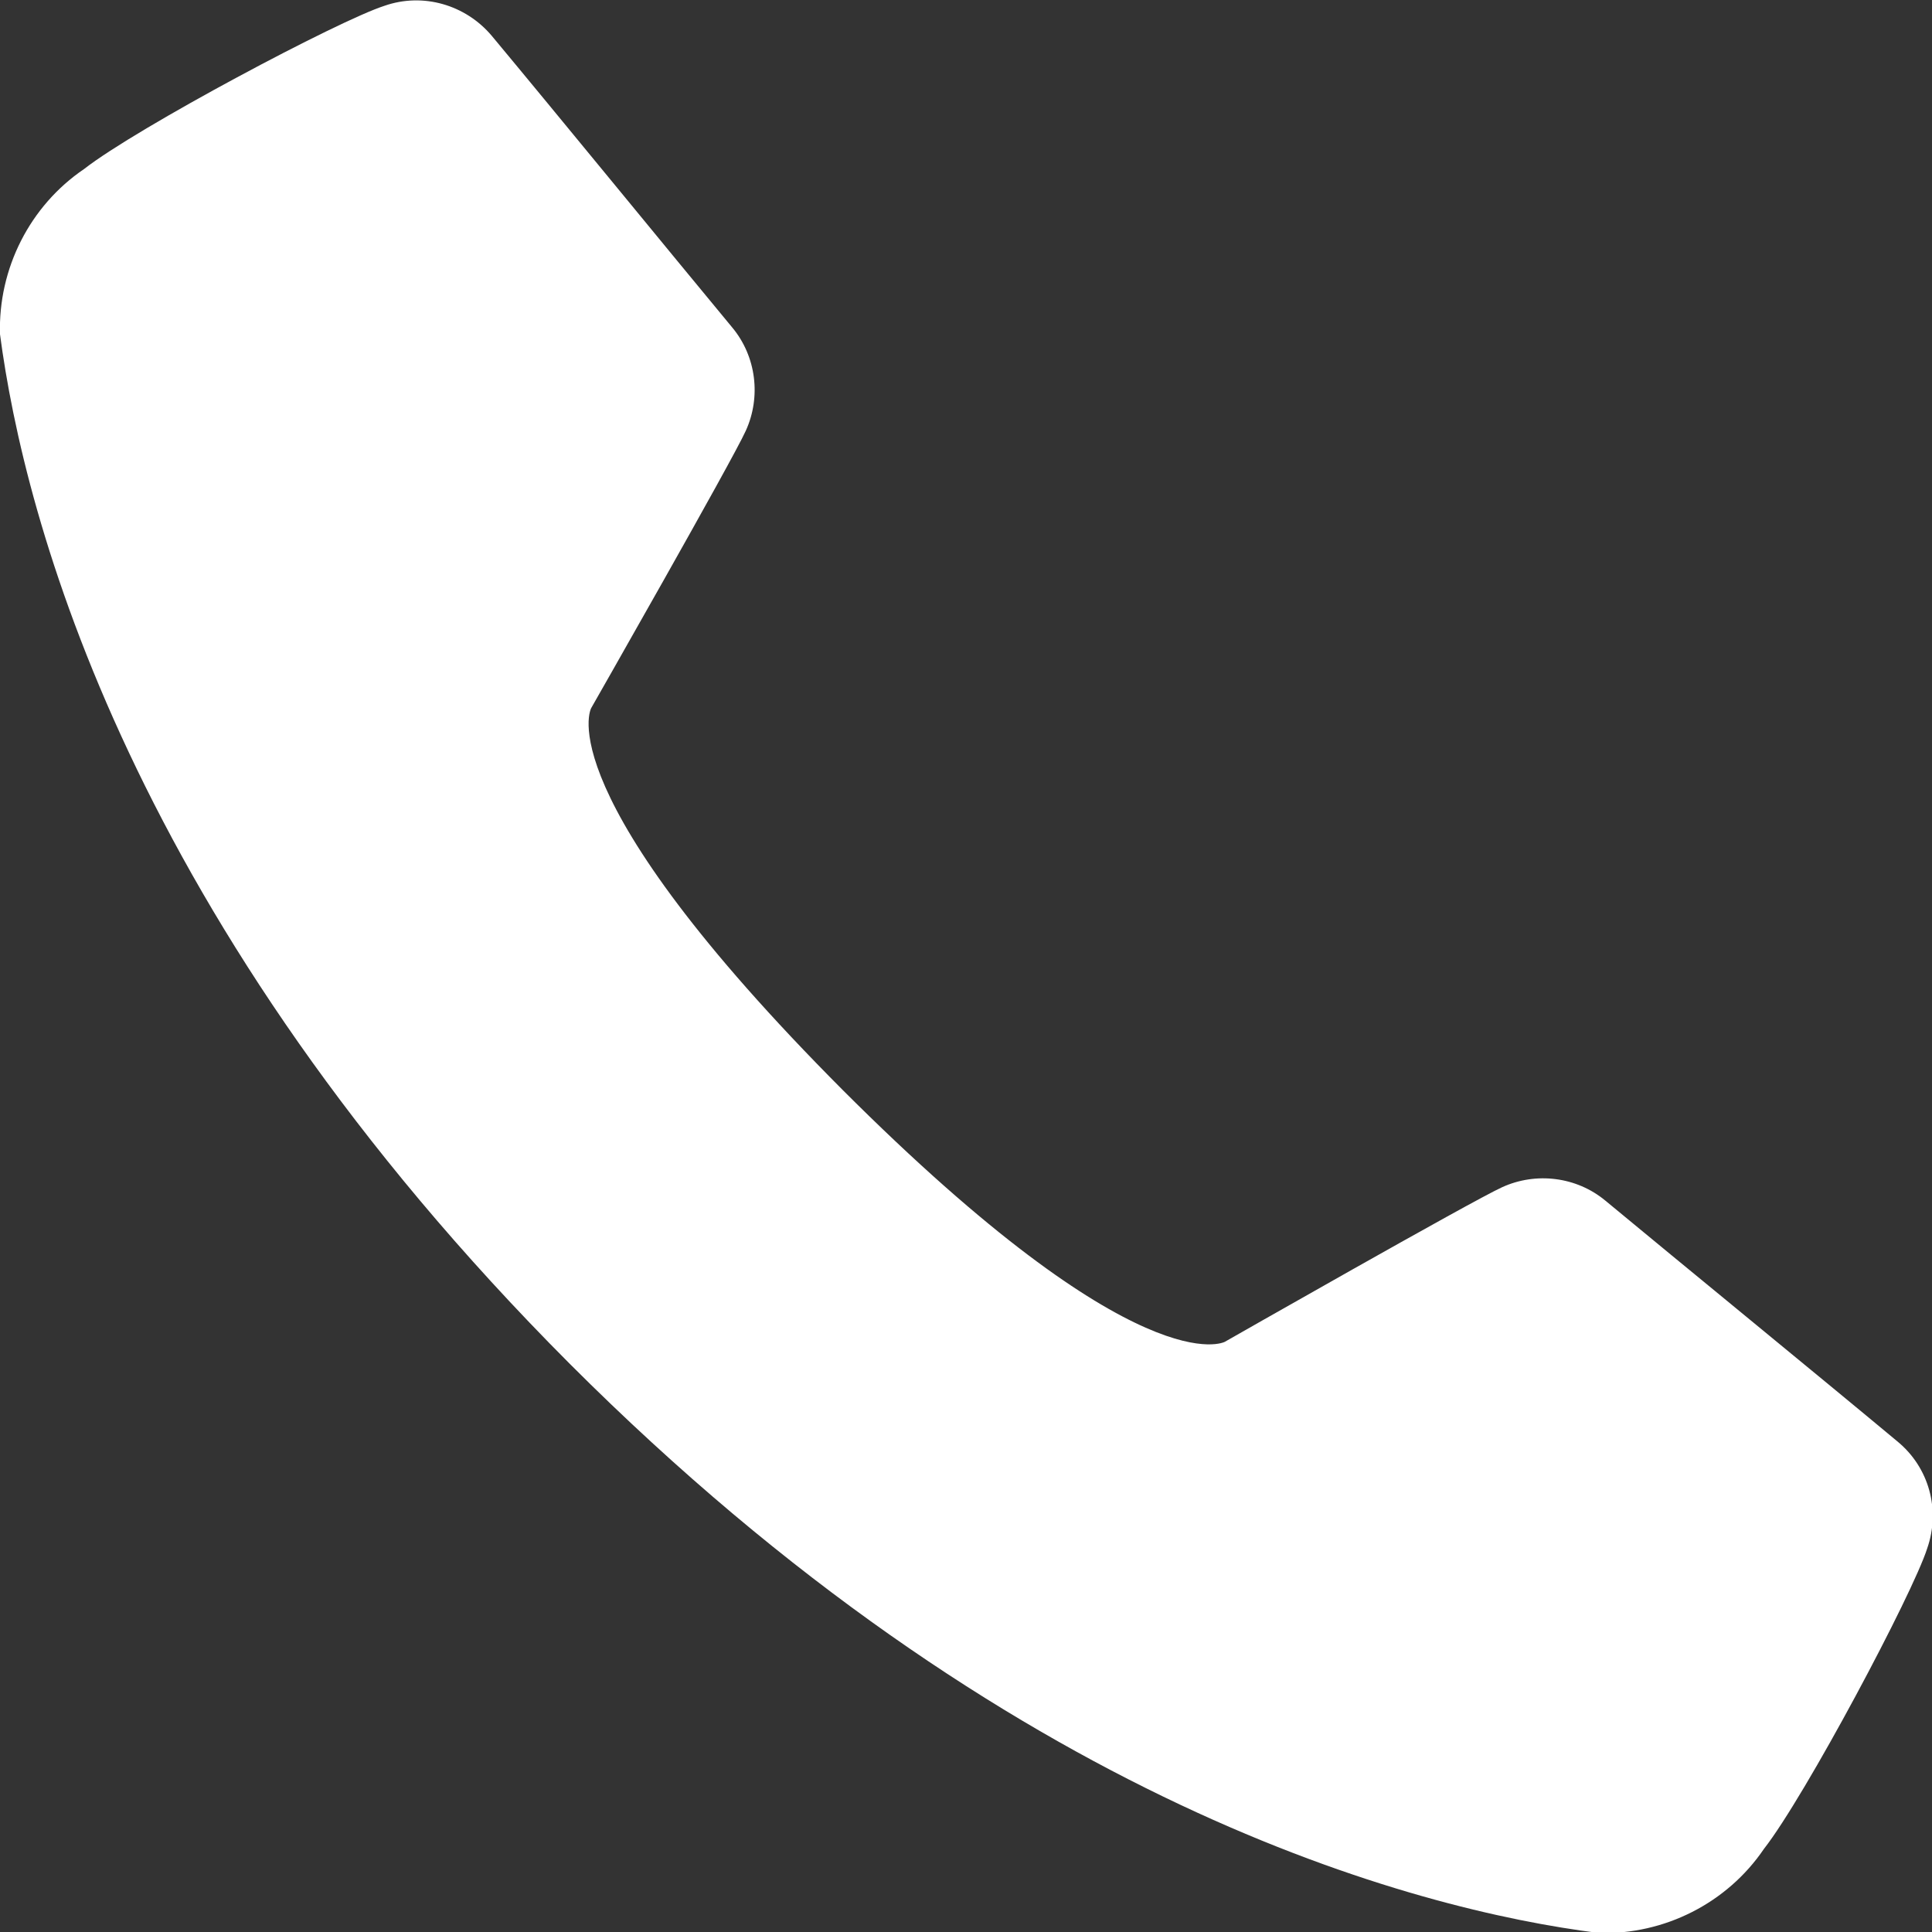<?xml version="1.0" encoding="UTF-8"?><svg id="_レイヤー_2" xmlns="http://www.w3.org/2000/svg" viewBox="0 0 20 20"><rect x="0" y="0" width="20" height="20" fill="#333333" stroke="none"/><defs><style>.cls-1{fill:#fff;fill-rule:evenodd;}</style></defs><g id="_レイヤー_1-2"><path class="cls-1" d="M8.72,11.28c3.09,3.09,3.96,2.61,3.96,2.61,0,0,2.56-1.46,2.87-1.6,.35-.16,.77-.11,1.07,.14,.76,.63,2.24,1.84,3.02,2.49,.33,.27,.45,.71,.31,1.11-.15,.47-1.26,2.56-1.69,3.11-.38,.56-1.03,.89-1.71,.87-1.91-.24-6.1-1.34-10.65-5.89C1.34,9.55,.25,5.36,0,3.46c-.02-.68,.31-1.33,.87-1.71C1.42,1.32,3.51,.21,3.98,.06c.4-.14,.84-.01,1.11,.31,.65,.78,1.86,2.26,2.49,3.02,.25,.3,.3,.72,.14,1.07-.14,.31-1.6,2.87-1.6,2.87,0,0-.48,.86,2.61,3.96h0Z"/></g></svg>